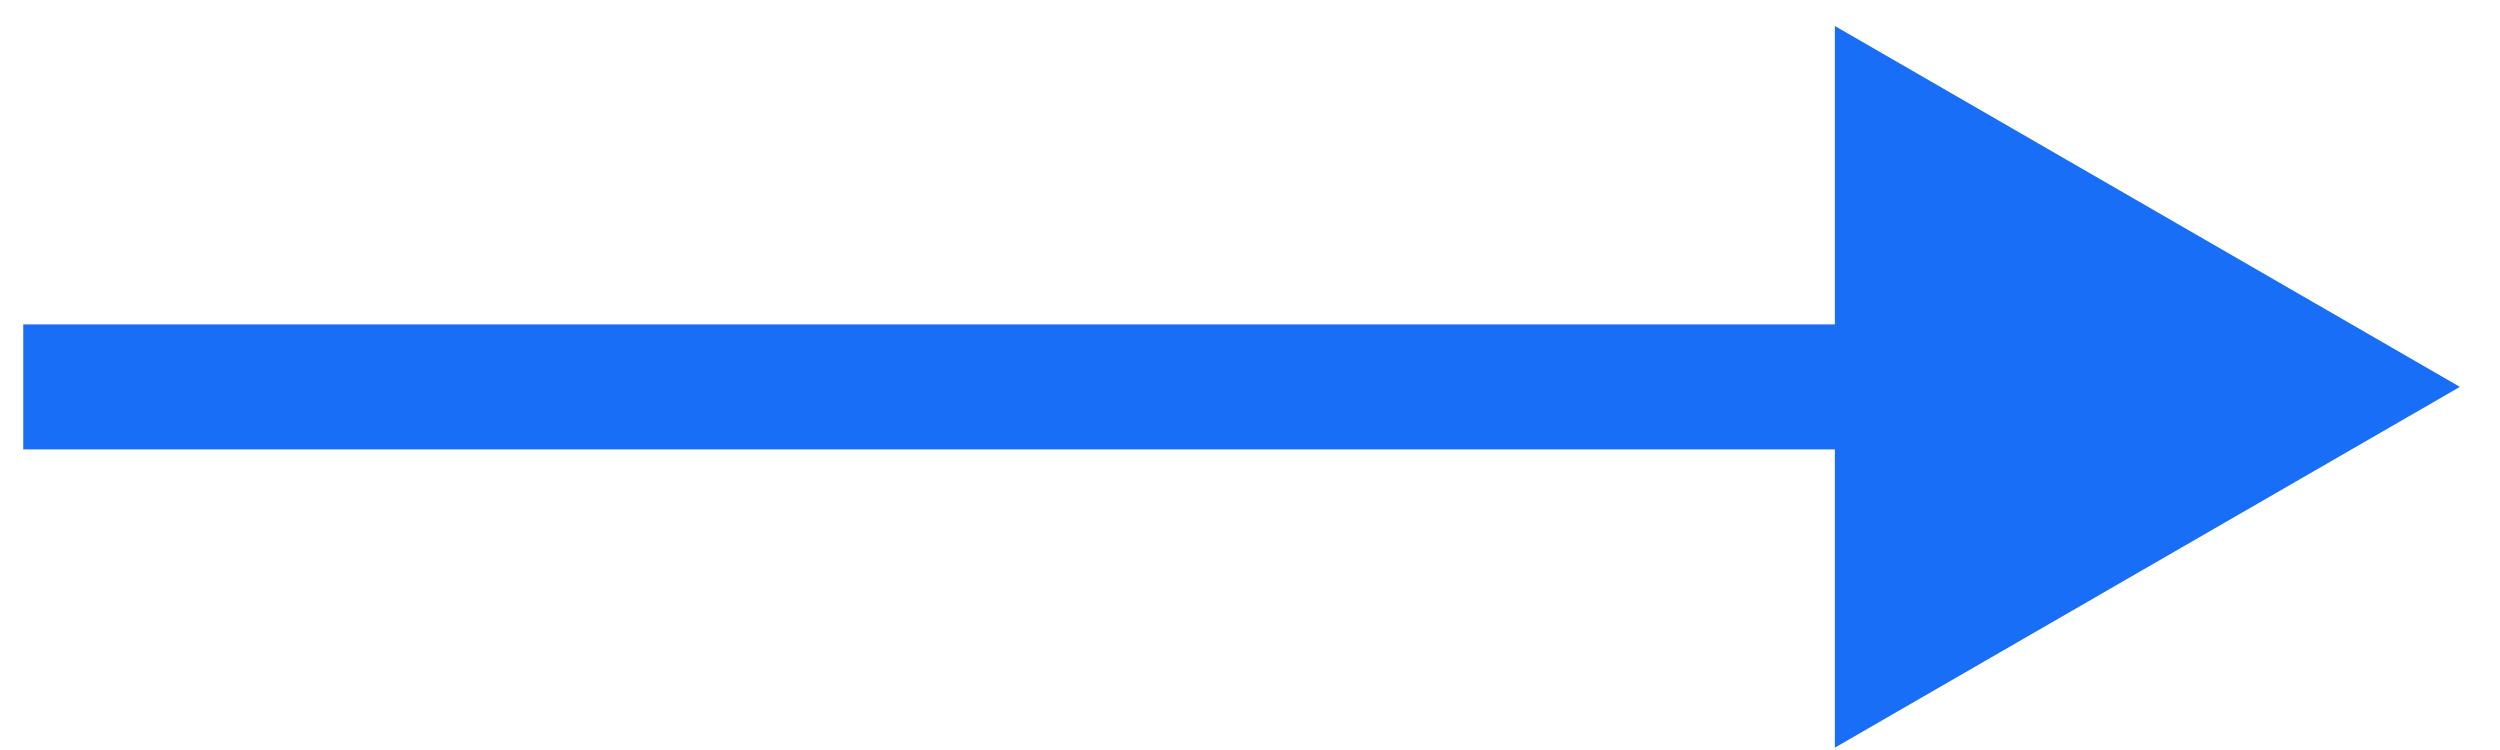 <?xml version="1.0" encoding="UTF-8"?> <svg xmlns="http://www.w3.org/2000/svg" width="20" height="6" viewBox="0 0 20 6" fill="none"><path d="M19.679 3.095L14.679 0.208V5.981L19.679 3.095ZM0.186 3.595H15.179V2.595H0.186V3.595Z" fill="#186EF7"></path></svg> 